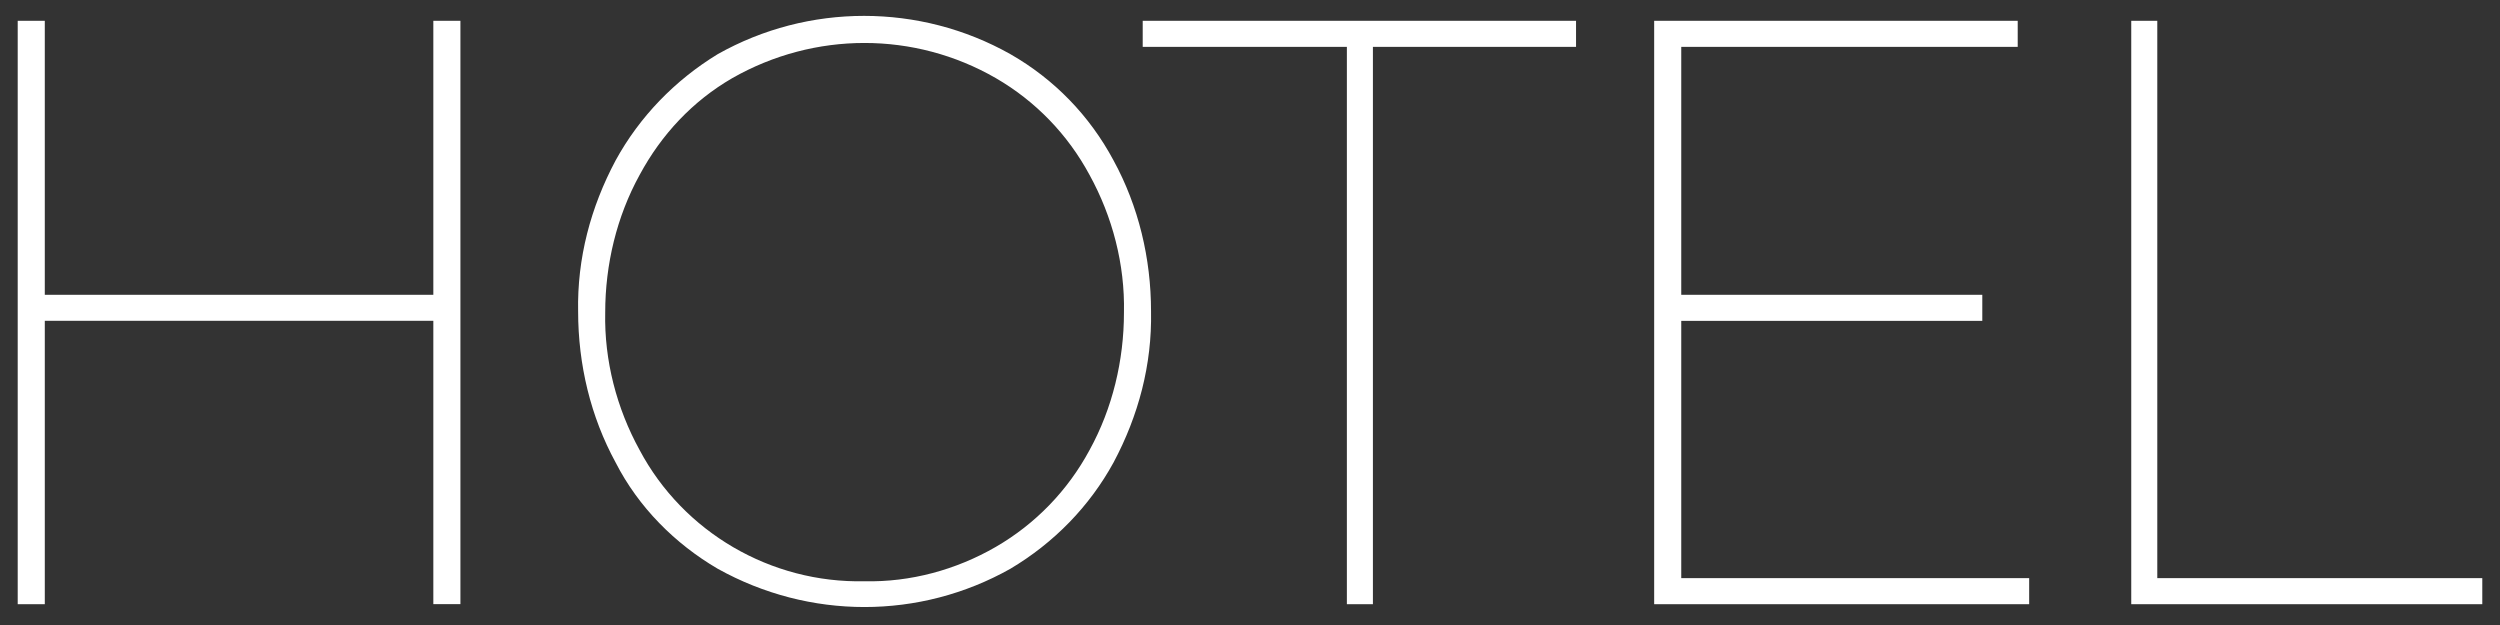 <?xml version="1.0" encoding="utf-8"?>
<!-- Generator: Adobe Illustrator 24.3.0, SVG Export Plug-In . SVG Version: 6.00 Build 0)  -->
<svg version="1.1" id="レイヤー_1" xmlns="http://www.w3.org/2000/svg" xmlns:xlink="http://www.w3.org/1999/xlink" x="0px"
	 y="0px" viewBox="0 0 240 60" style="enable-background:new 0 0 240 60;" xml:space="preserve">
<rect x="0" y="0" width="240" height="60" fill="#333333" stroke="none"/>
<style type="text/css">
	.st0{fill:#FFFFFF;}
</style>
<path class="st0" d="M44.2,2v56h-2.6V30.8H4.3V58H1.7V2h2.6v26.3h37.3V2H44.2z"/>
<path class="st0" d="M68.9,54.6c-4.1-2.4-7.6-5.9-9.8-10.2c-2.4-4.4-3.6-9.4-3.6-14.5c-0.1-5.1,1.2-10,3.6-14.5
	c2.3-4.2,5.7-7.7,9.8-10.2c8.7-4.9,19.4-4.9,28.1,0c4.2,2.4,7.6,5.9,9.9,10.2c2.4,4.4,3.6,9.4,3.6,14.5c0.1,5.1-1.2,10-3.6,14.5
	c-2.3,4.2-5.7,7.7-9.9,10.2C88.3,59.5,77.7,59.5,68.9,54.6L68.9,54.6z M95.6,52.5c3.8-2.2,6.9-5.4,9-9.3c2.2-4,3.3-8.6,3.3-13.2
	c0.1-4.6-1.1-9.2-3.3-13.2c-2.1-3.9-5.2-7.1-9-9.3C87.8,3,78.2,3,70.3,7.5c-3.8,2.2-6.8,5.4-8.9,9.3c-2.2,4-3.3,8.6-3.3,13.2
	c-0.1,4.6,1.1,9.2,3.3,13.2C65.6,51.1,74,56,83,55.8C87.4,55.9,91.8,54.7,95.6,52.5z"/>
<path class="st0" d="M129.2,4.5h-19.5V2h41.6v2.5h-19.5V58h-2.5V4.5z"/>
<path class="st0" d="M194.8,55.5V58h-36V2h34.9v2.5h-32.3v23.8h28.9v2.5h-28.9v24.7H194.8z"/>
<path class="st0" d="M204.5,2h2.6v53.5h31.2V58h-33.7V2z"/>
</svg>
